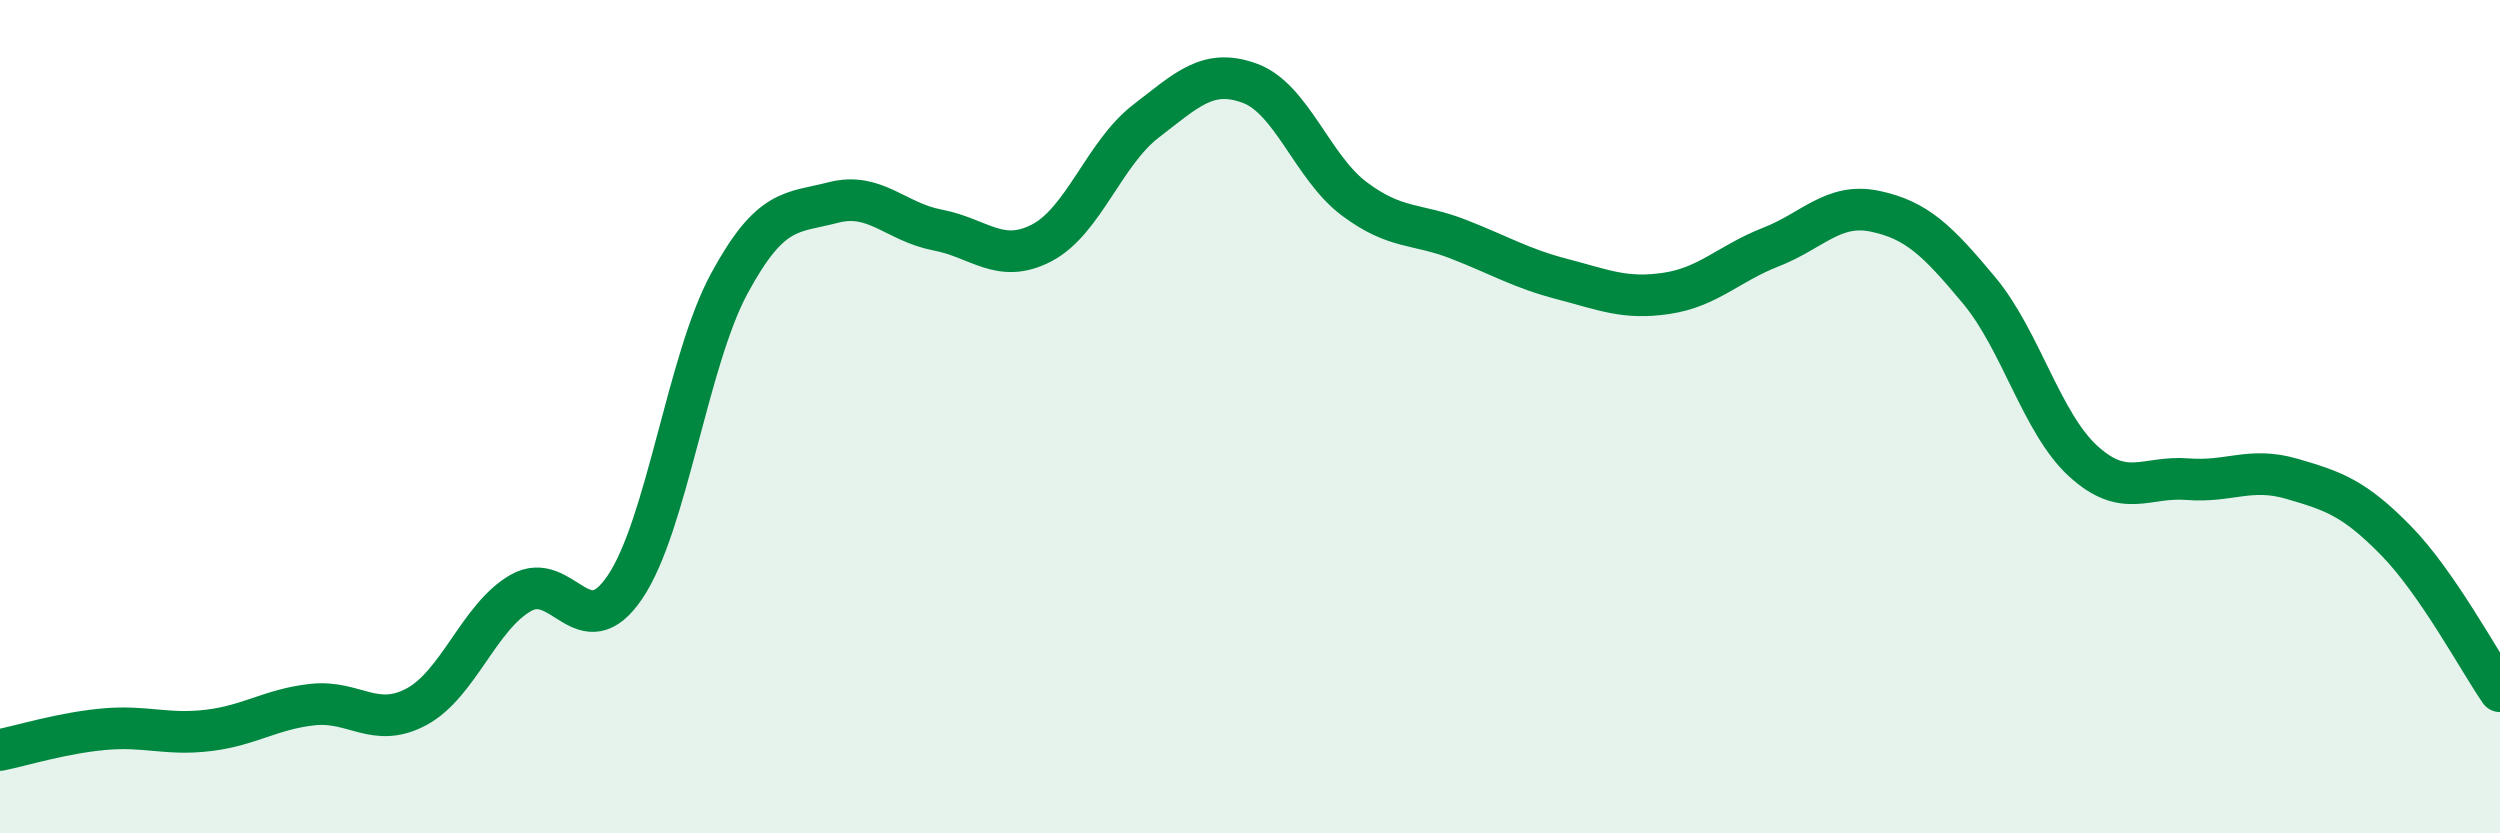 
    <svg width="60" height="20" viewBox="0 0 60 20" xmlns="http://www.w3.org/2000/svg">
      <path
        d="M 0,18 C 0.5,17.9 1.5,17.59 2.5,17.5 C 3.5,17.41 4,17.65 5,17.53 C 6,17.41 6.5,17.02 7.5,16.91 C 8.5,16.8 9,17.5 10,16.96 C 11,16.42 11.5,14.8 12.5,14.23 C 13.5,13.66 14,15.57 15,14.09 C 16,12.61 16.5,8.66 17.5,6.81 C 18.5,4.96 19,5.12 20,4.86 C 21,4.6 21.5,5.33 22.5,5.52 C 23.5,5.71 24,6.35 25,5.83 C 26,5.31 26.5,3.68 27.5,2.91 C 28.5,2.14 29,1.63 30,2 C 31,2.37 31.5,4.02 32.5,4.77 C 33.5,5.52 34,5.35 35,5.74 C 36,6.13 36.5,6.44 37.5,6.7 C 38.5,6.96 39,7.19 40,7.04 C 41,6.89 41.5,6.32 42.5,5.93 C 43.5,5.54 44,4.86 45,5.07 C 46,5.28 46.5,5.77 47.5,6.97 C 48.5,8.17 49,10.16 50,11.07 C 51,11.98 51.5,11.42 52.5,11.5 C 53.5,11.58 54,11.2 55,11.49 C 56,11.78 56.5,11.95 57.5,12.97 C 58.5,13.99 59.5,15.87 60,16.59L60 20L0 20Z"
        fill="#008740"
        opacity="0.1"
        stroke-linecap="round"
        stroke-linejoin="round"
      />
      <path
        d="M 0,18 C 0.5,17.9 1.5,17.59 2.5,17.5 C 3.5,17.41 4,17.65 5,17.53 C 6,17.41 6.5,17.02 7.5,16.91 C 8.5,16.8 9,17.5 10,16.96 C 11,16.42 11.5,14.8 12.5,14.23 C 13.5,13.66 14,15.57 15,14.09 C 16,12.61 16.5,8.66 17.5,6.81 C 18.5,4.96 19,5.12 20,4.86 C 21,4.6 21.5,5.33 22.5,5.52 C 23.5,5.71 24,6.35 25,5.83 C 26,5.31 26.5,3.68 27.5,2.91 C 28.5,2.14 29,1.63 30,2 C 31,2.37 31.5,4.02 32.5,4.77 C 33.5,5.52 34,5.35 35,5.74 C 36,6.13 36.5,6.44 37.5,6.7 C 38.5,6.96 39,7.19 40,7.04 C 41,6.89 41.5,6.32 42.5,5.93 C 43.5,5.54 44,4.86 45,5.07 C 46,5.28 46.5,5.77 47.5,6.97 C 48.5,8.17 49,10.16 50,11.07 C 51,11.98 51.5,11.42 52.5,11.5 C 53.5,11.58 54,11.2 55,11.49 C 56,11.78 56.5,11.95 57.5,12.97 C 58.5,13.99 59.5,15.87 60,16.59"
        stroke="#008740"
        stroke-width="1"
        fill="none"
        stroke-linecap="round"
        stroke-linejoin="round"
      />
    </svg>
  